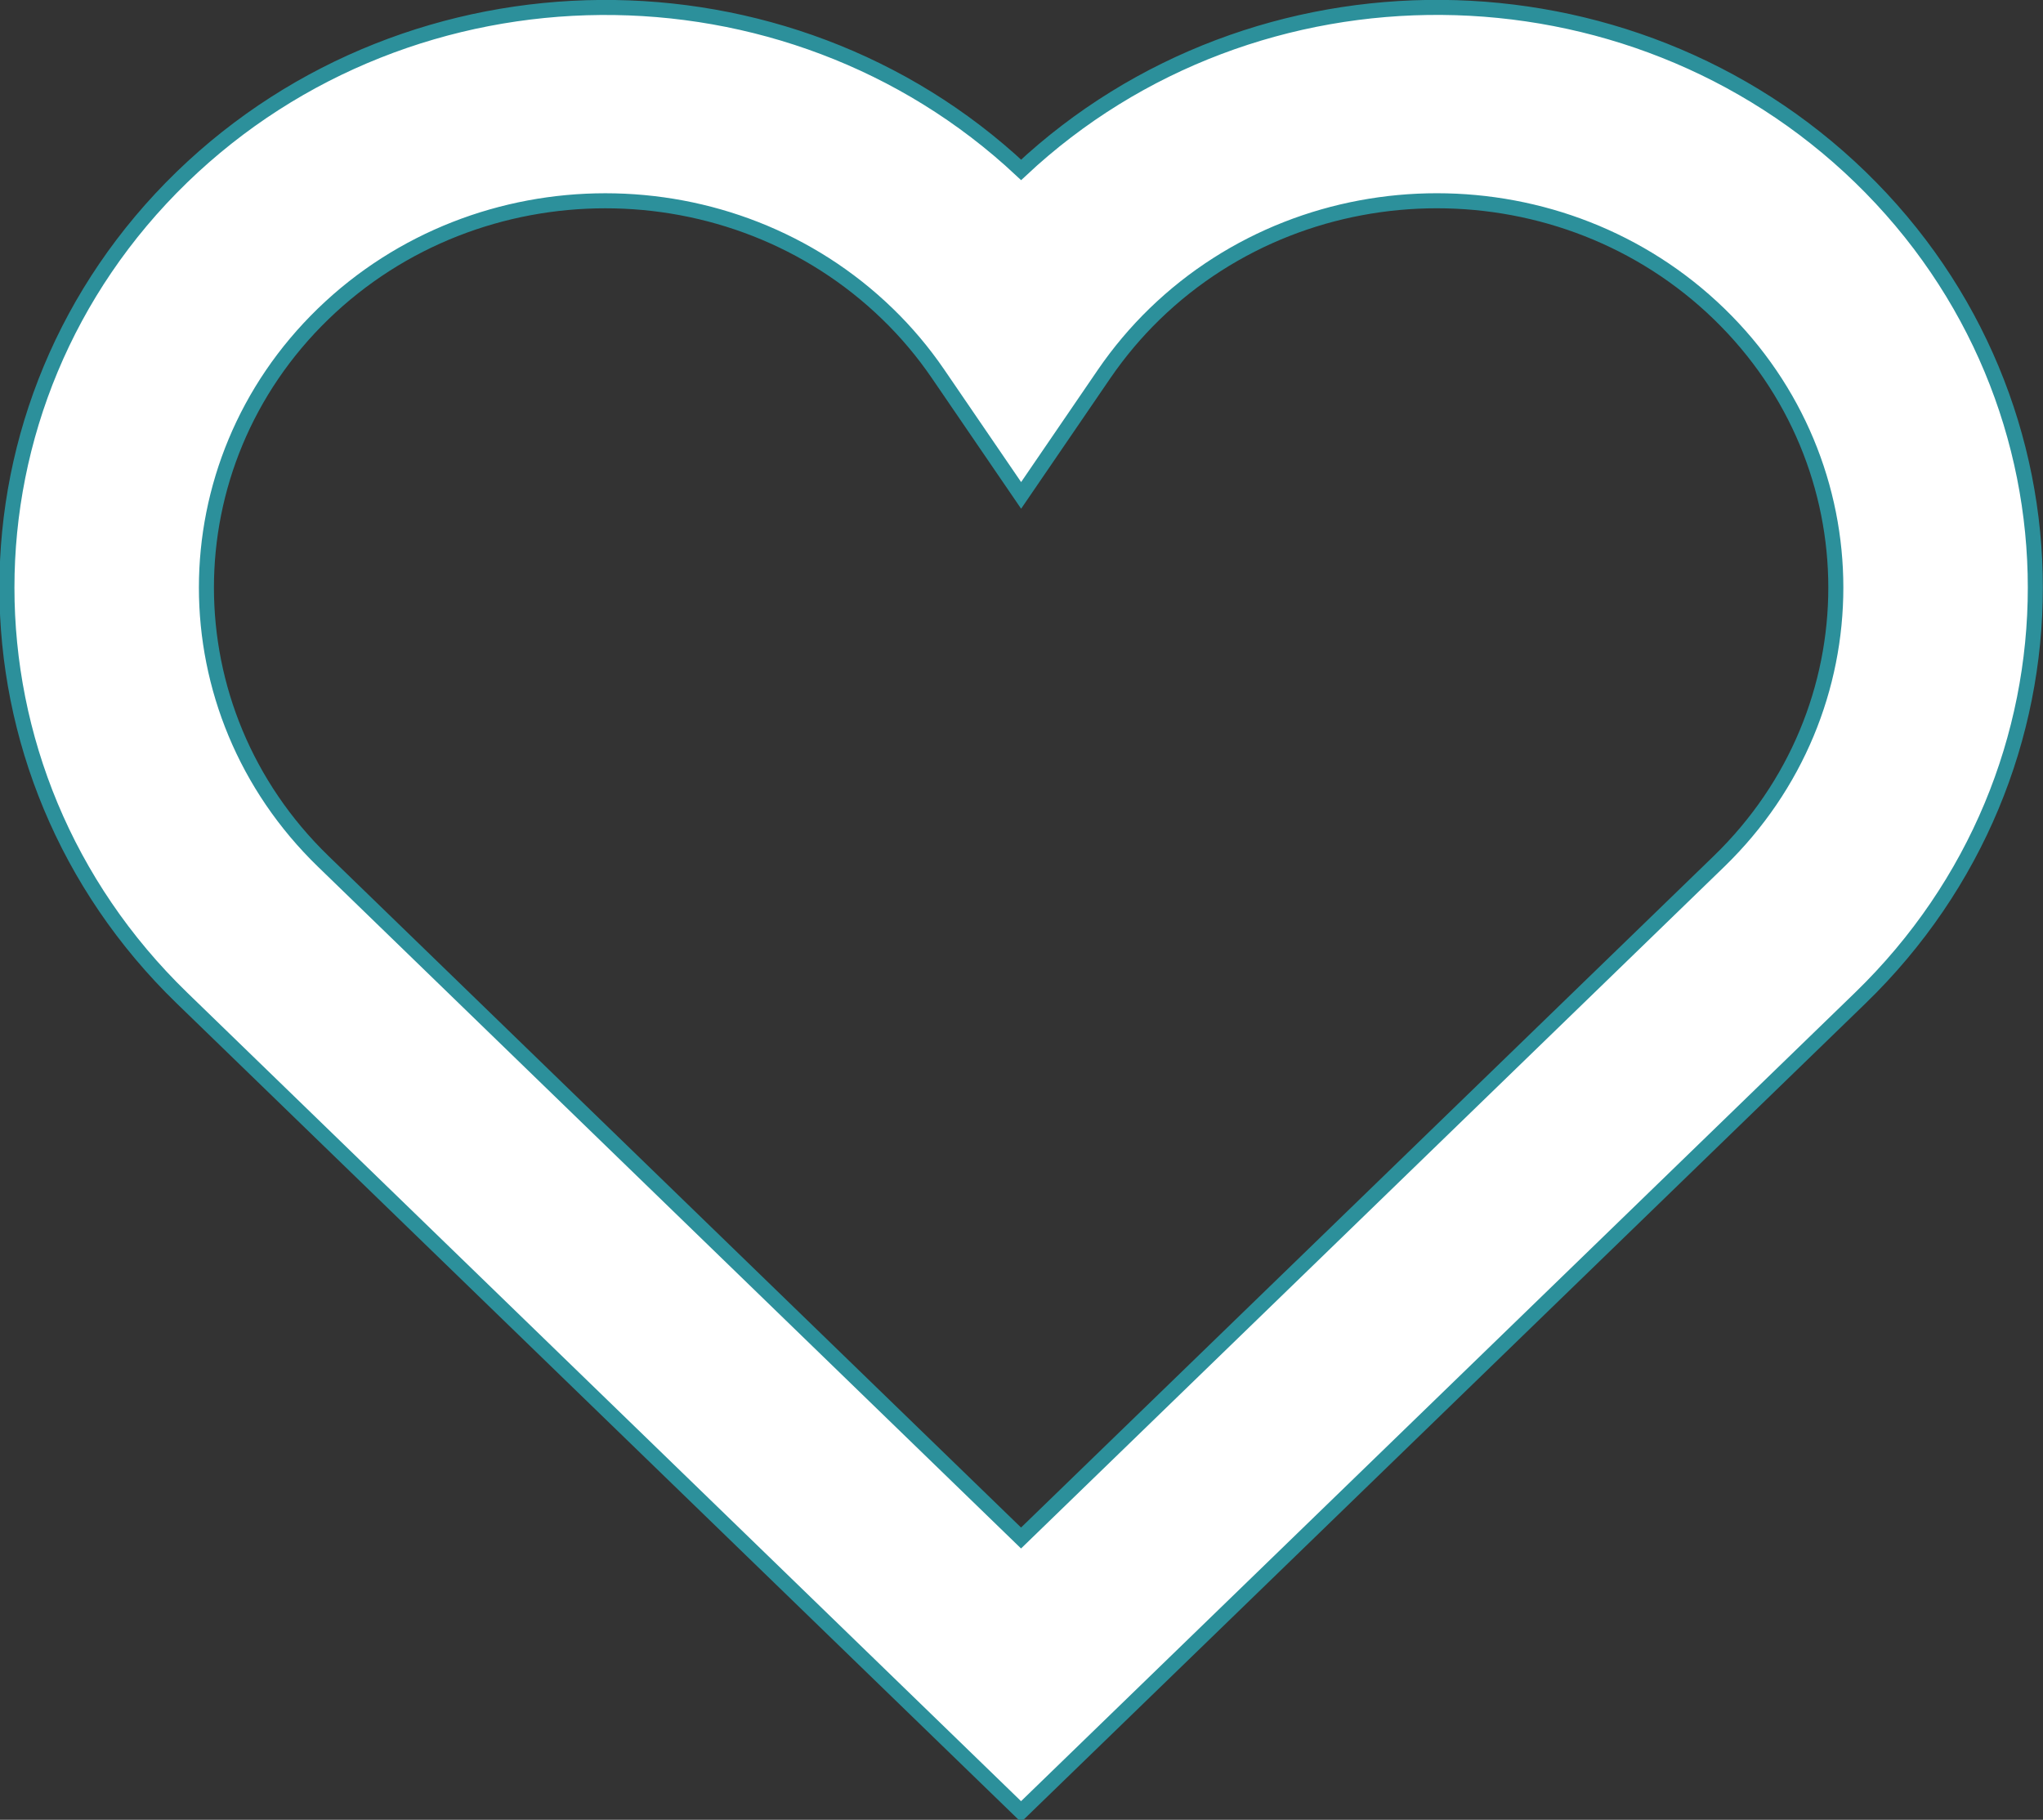 <svg xmlns="http://www.w3.org/2000/svg" xmlns:xlink="http://www.w3.org/1999/xlink" preserveAspectRatio="xMidYMid" width="27.17" height="24.2" viewBox="0 0 27.17 24.2">
  <rect x="0" y="0" width="27.17" height="24.2" fill="#333333" stroke="none"/>
  <defs>
    <style>
      .cls-1 {
        fill: #fff;
        stroke: #2c909b;
        stroke-width: 0.2px;
        fill-rule: evenodd;
      }
    </style>
  </defs>
  <path d="M13.579,24.092 L2.420,13.272 C-0.684,10.263 -0.684,5.366 2.420,2.355 C5.492,-0.621 10.469,-0.652 13.580,2.259 C16.692,-0.654 21.669,-0.621 24.740,2.355 L24.740,2.355 C27.844,5.366 27.844,10.263 24.740,13.272 L13.579,24.092 ZM8.051,2.670 C6.691,2.670 5.332,3.172 4.297,4.175 C2.228,6.182 2.228,9.446 4.297,11.453 L13.579,20.453 L22.863,11.453 C24.932,9.446 24.932,6.182 22.863,4.175 C20.795,2.169 17.426,2.167 15.356,4.175 C15.108,4.416 14.883,4.683 14.686,4.970 L13.580,6.588 L12.474,4.970 C12.277,4.682 12.052,4.415 11.804,4.175 C10.770,3.172 9.410,2.670 8.051,2.670 Z" class="cls-1"/>
</svg>
